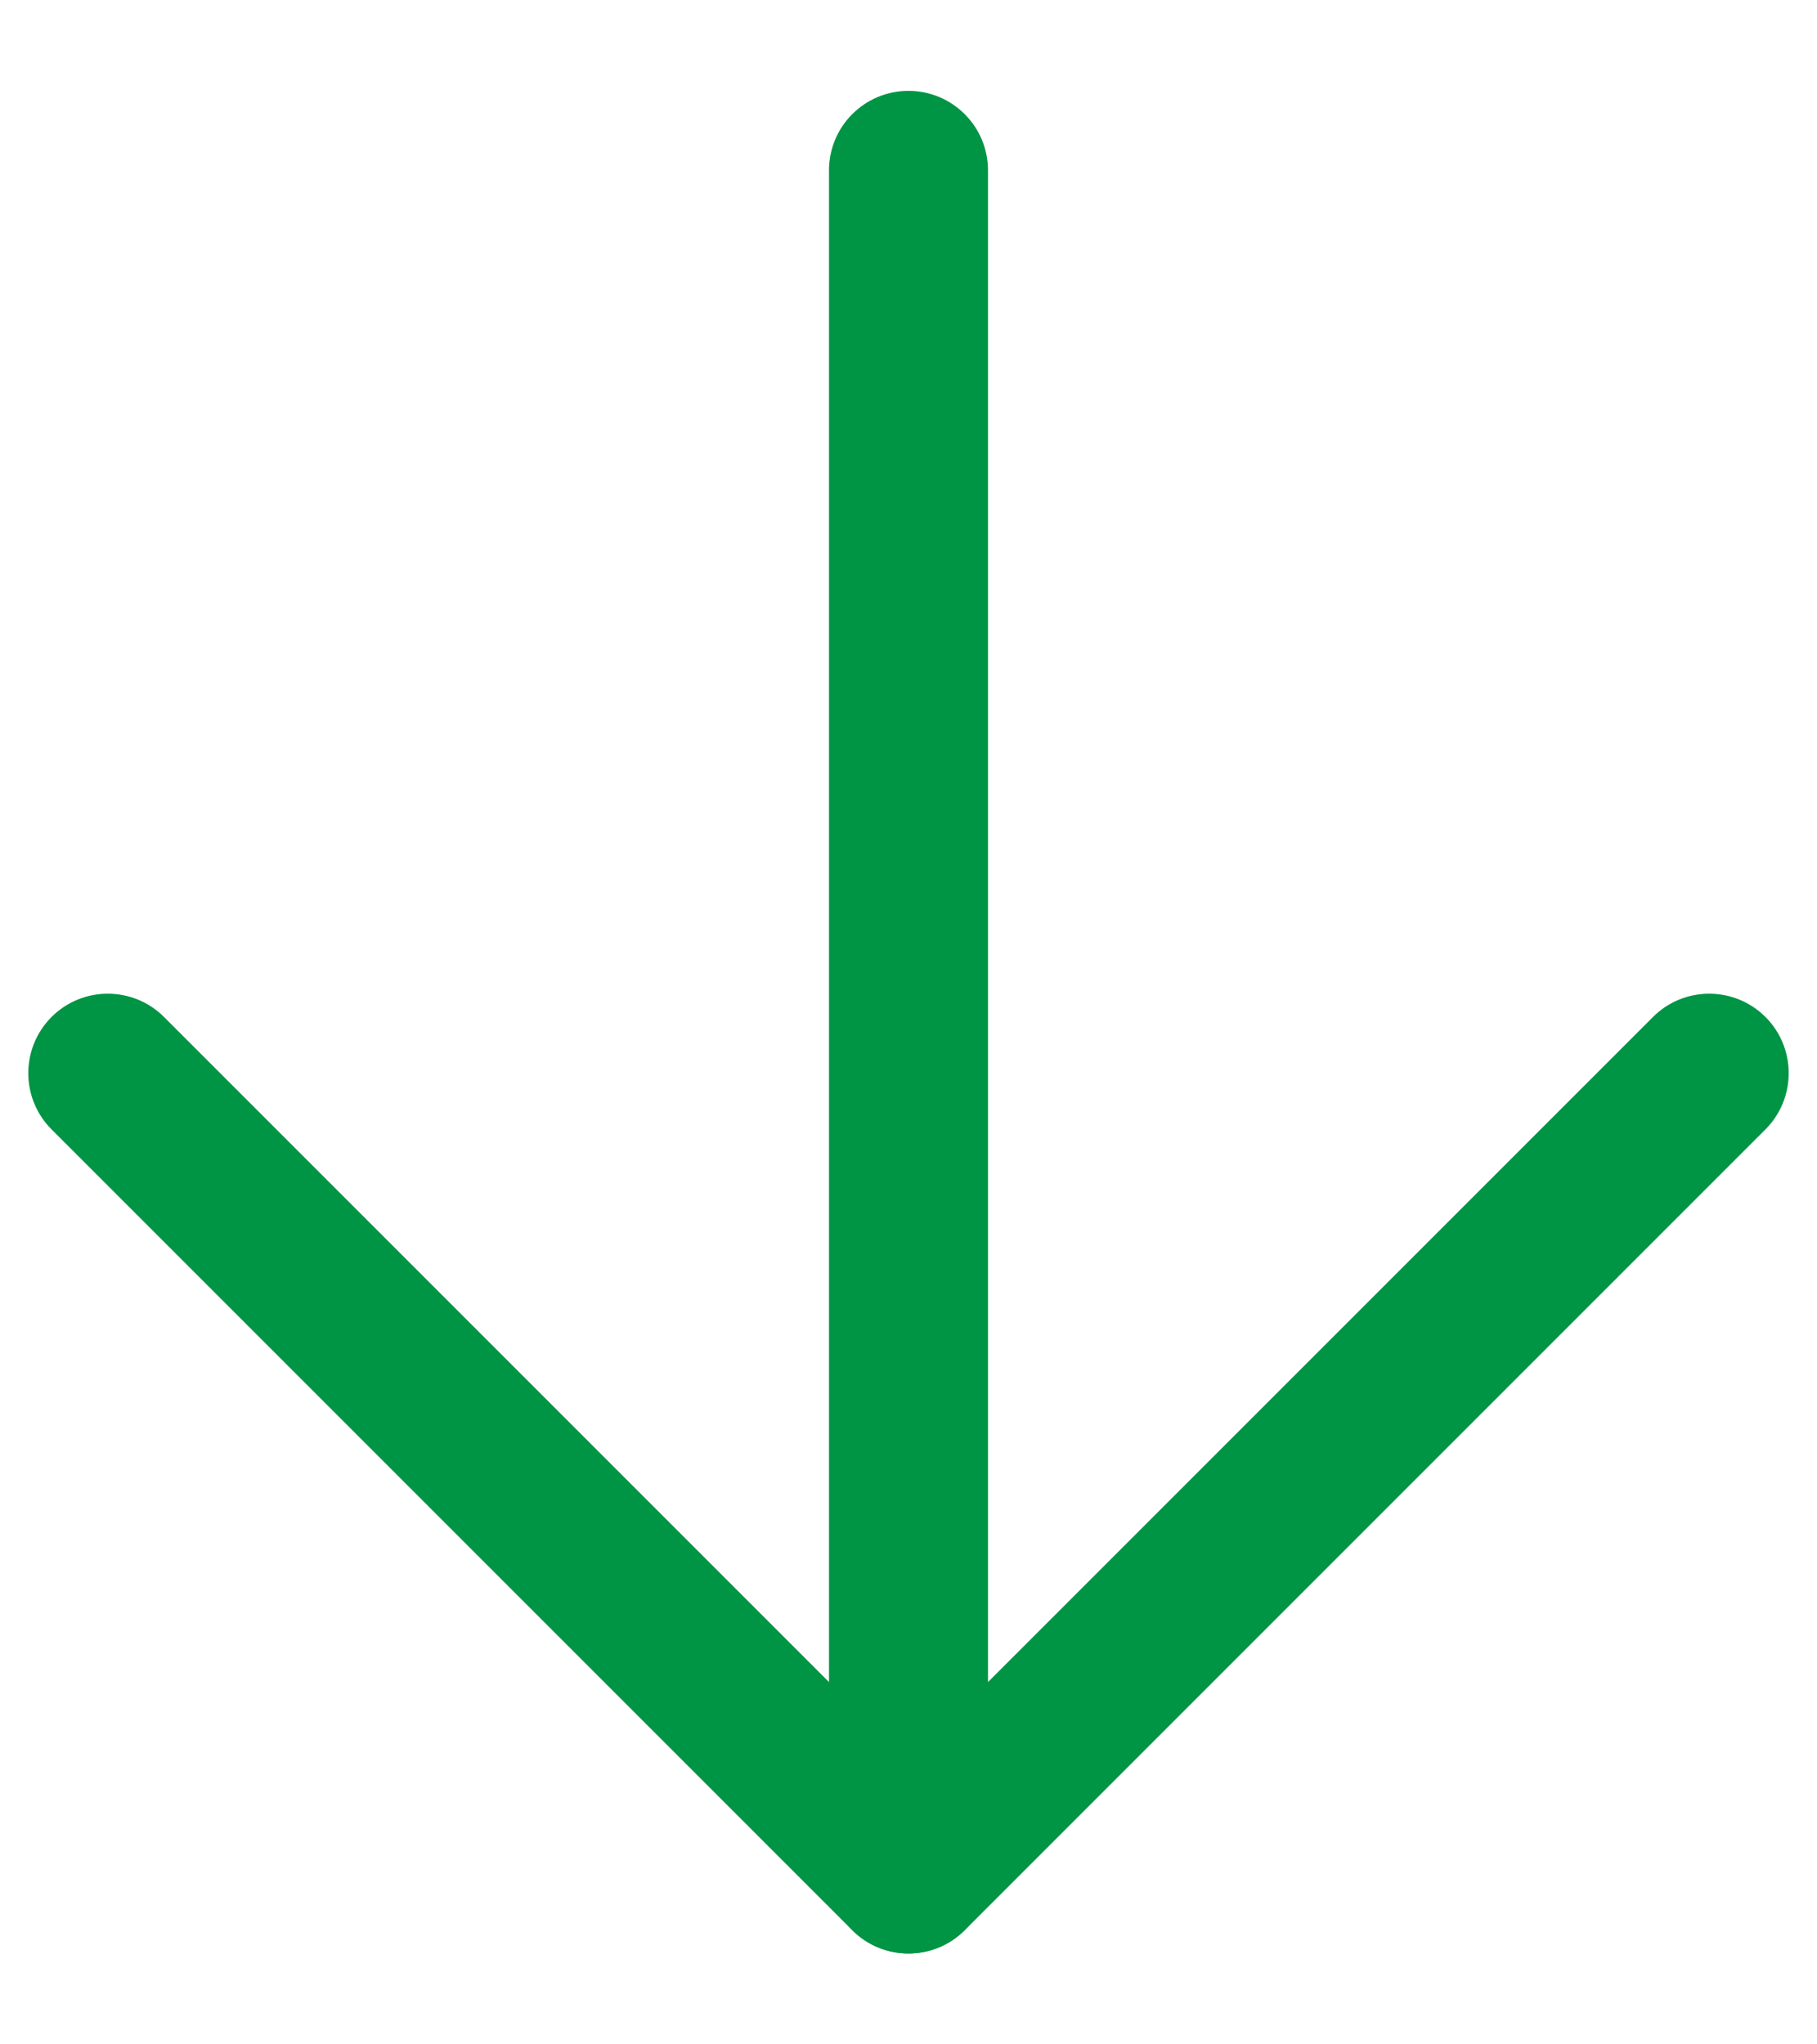 <svg width="16" height="18" viewBox="0 0 16 18" fill="none" xmlns="http://www.w3.org/2000/svg">
<path fill-rule="evenodd" clip-rule="evenodd" d="M8 0.8C8.386 0.8 8.7 1.113 8.7 1.5L8.7 16.5C8.7 16.886 8.386 17.2 8 17.2C7.613 17.2 7.3 16.886 7.3 16.5L7.3 1.5C7.3 1.113 7.613 0.8 8 0.8Z" fill="#009445"/>
<path fill-rule="evenodd" clip-rule="evenodd" d="M15.546 8.954C15.819 9.227 15.819 9.671 15.546 9.944L8.495 16.995C8.221 17.268 7.778 17.268 7.505 16.995L0.454 9.944C0.181 9.671 0.181 9.227 0.454 8.954C0.727 8.681 1.171 8.681 1.444 8.954L8 15.51L14.556 8.954C14.829 8.681 15.272 8.681 15.546 8.954Z" fill="#009445"/>
</svg>
